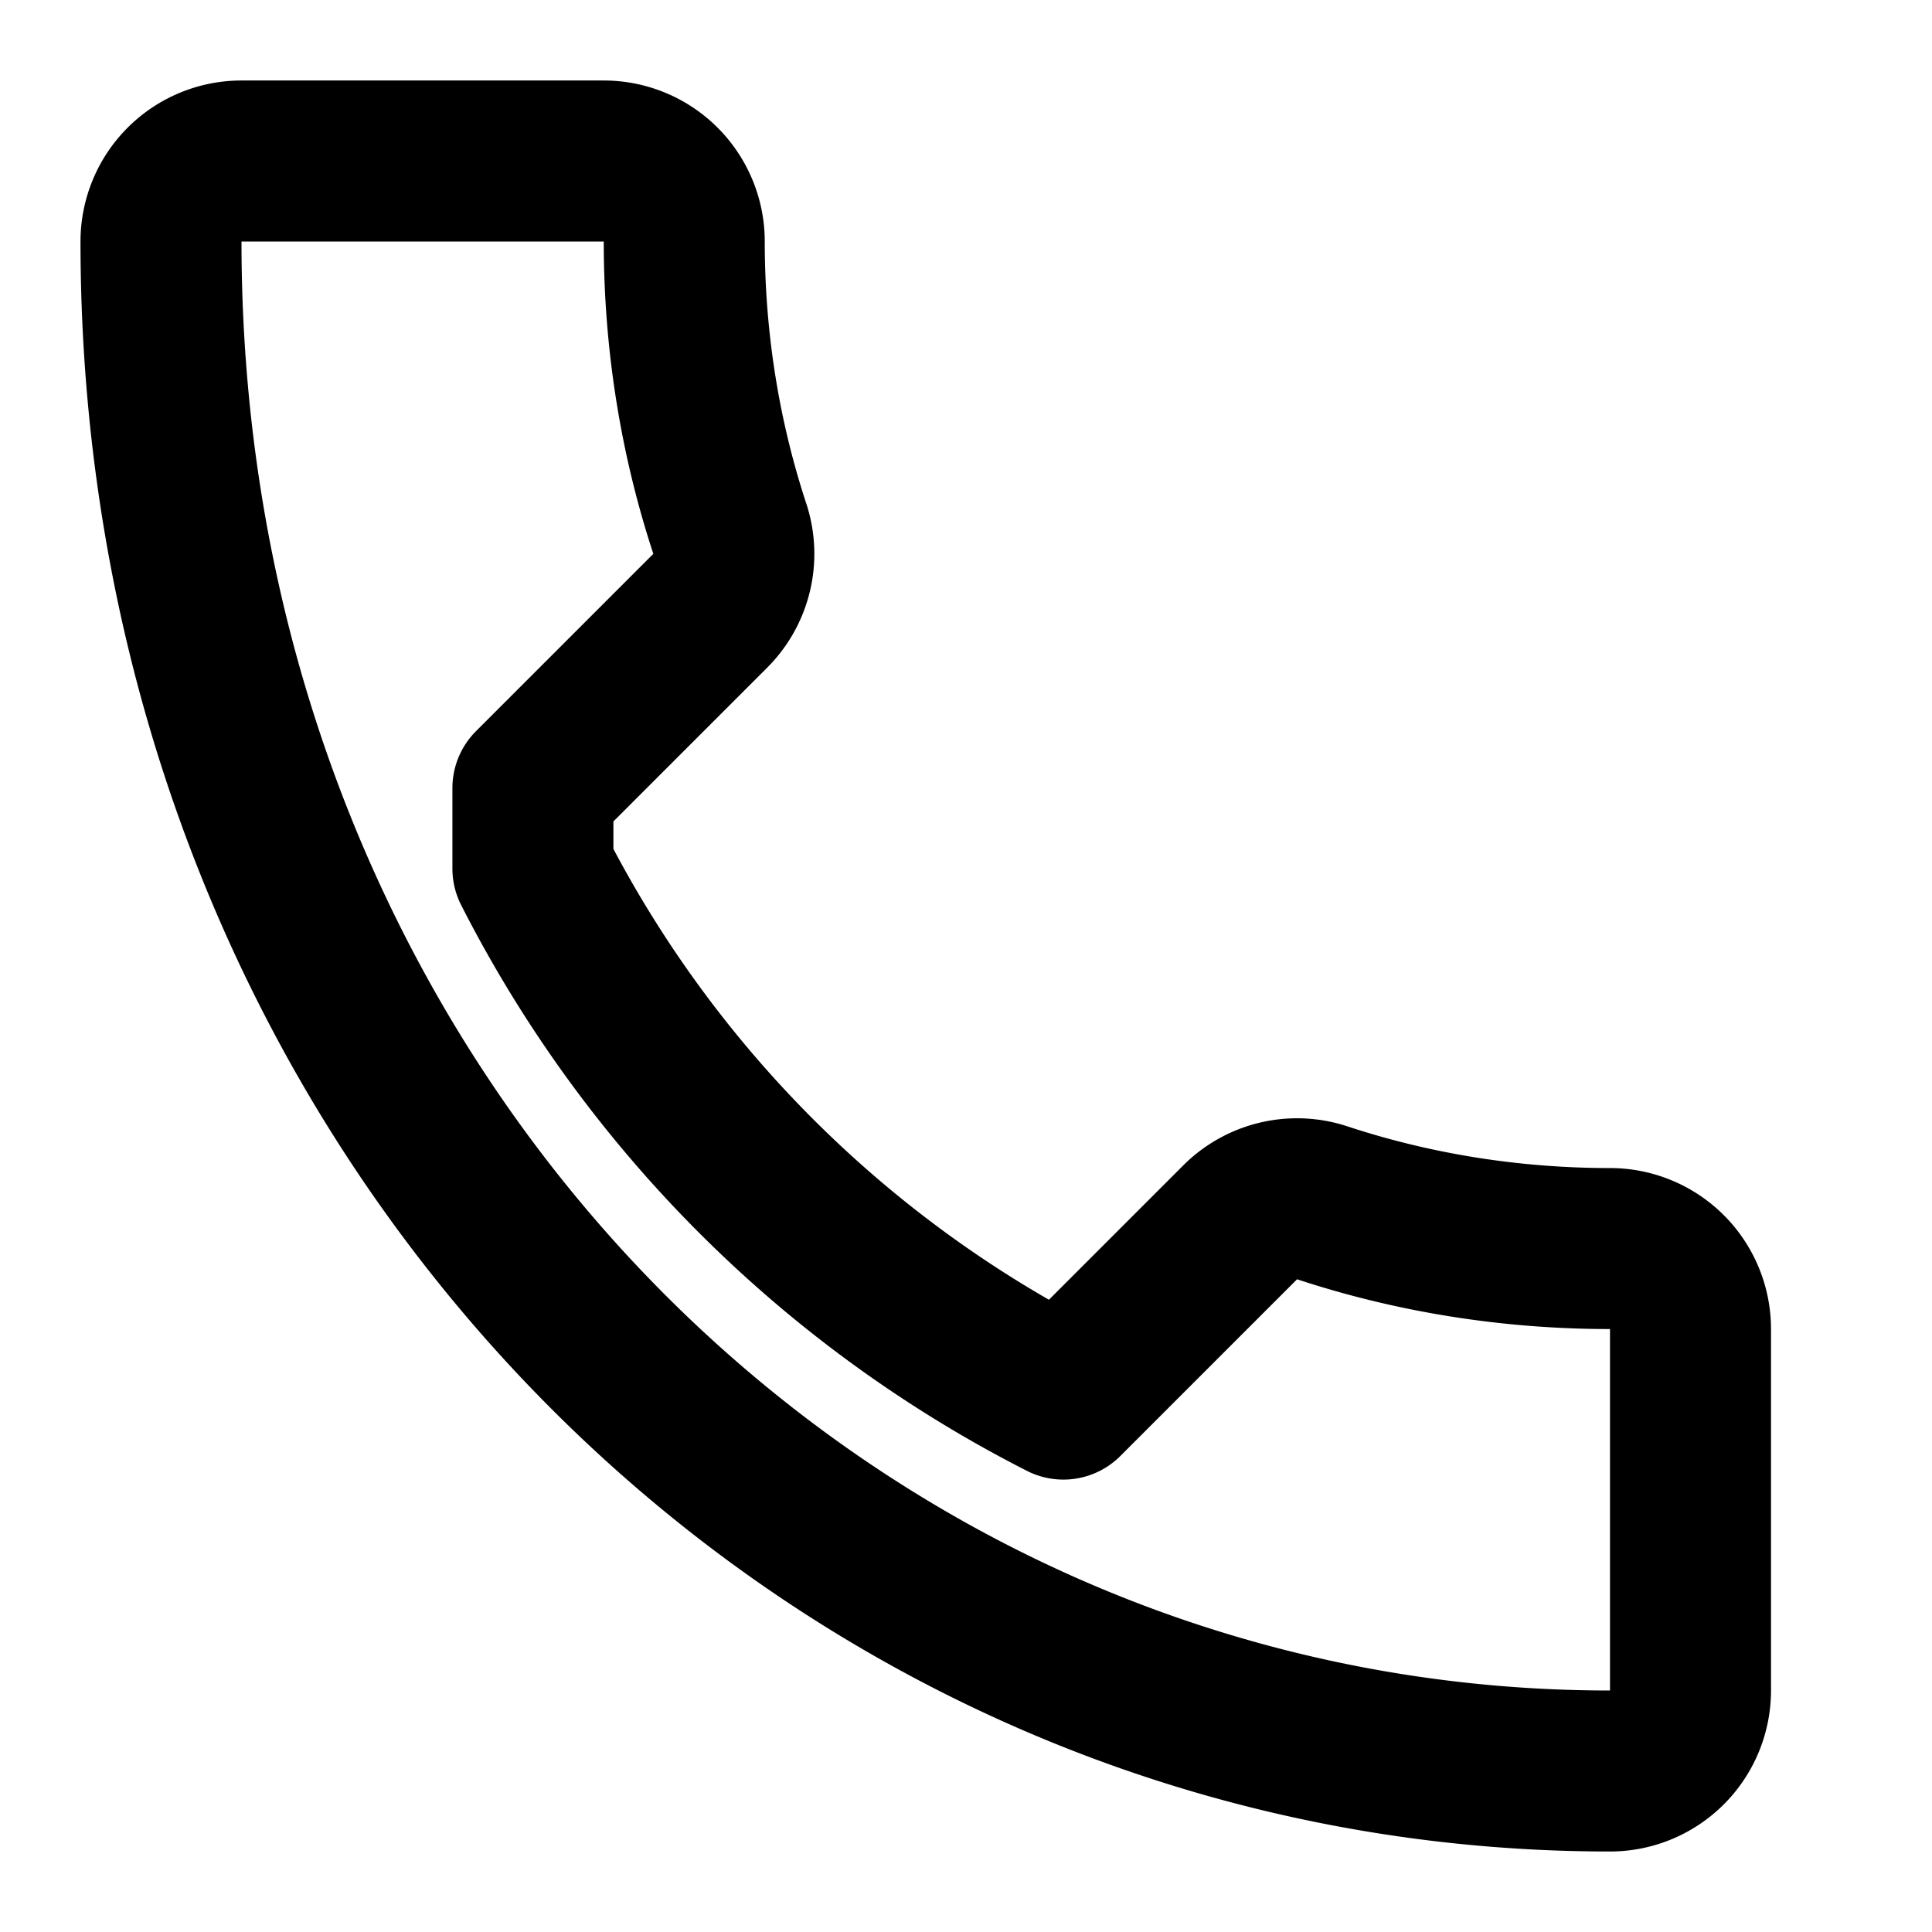 <?xml version="1.0"?>
<svg xmlns="http://www.w3.org/2000/svg" width="120" height="120" viewBox="0 0 24 24" fill="none">
  <path d="M6.62 10.79a15.053 15.053 0 006.59 6.59l2.2-2.2a1 1 0 011.01-.24c1.12.37 2.33.57 3.58.57a1 1 0 011 1V21a1 1 0 01-1 1C10.19 22 2 13.81 2 3a1 1 0 011-1h4.5a1 1 0 011 1c0 1.25.2 2.46.57 3.58a1 1 0 01-.25 1.01l-2.2 2.2z" stroke="#000000" stroke-width="2" stroke-linecap="round" stroke-linejoin="round"/>
</svg>
